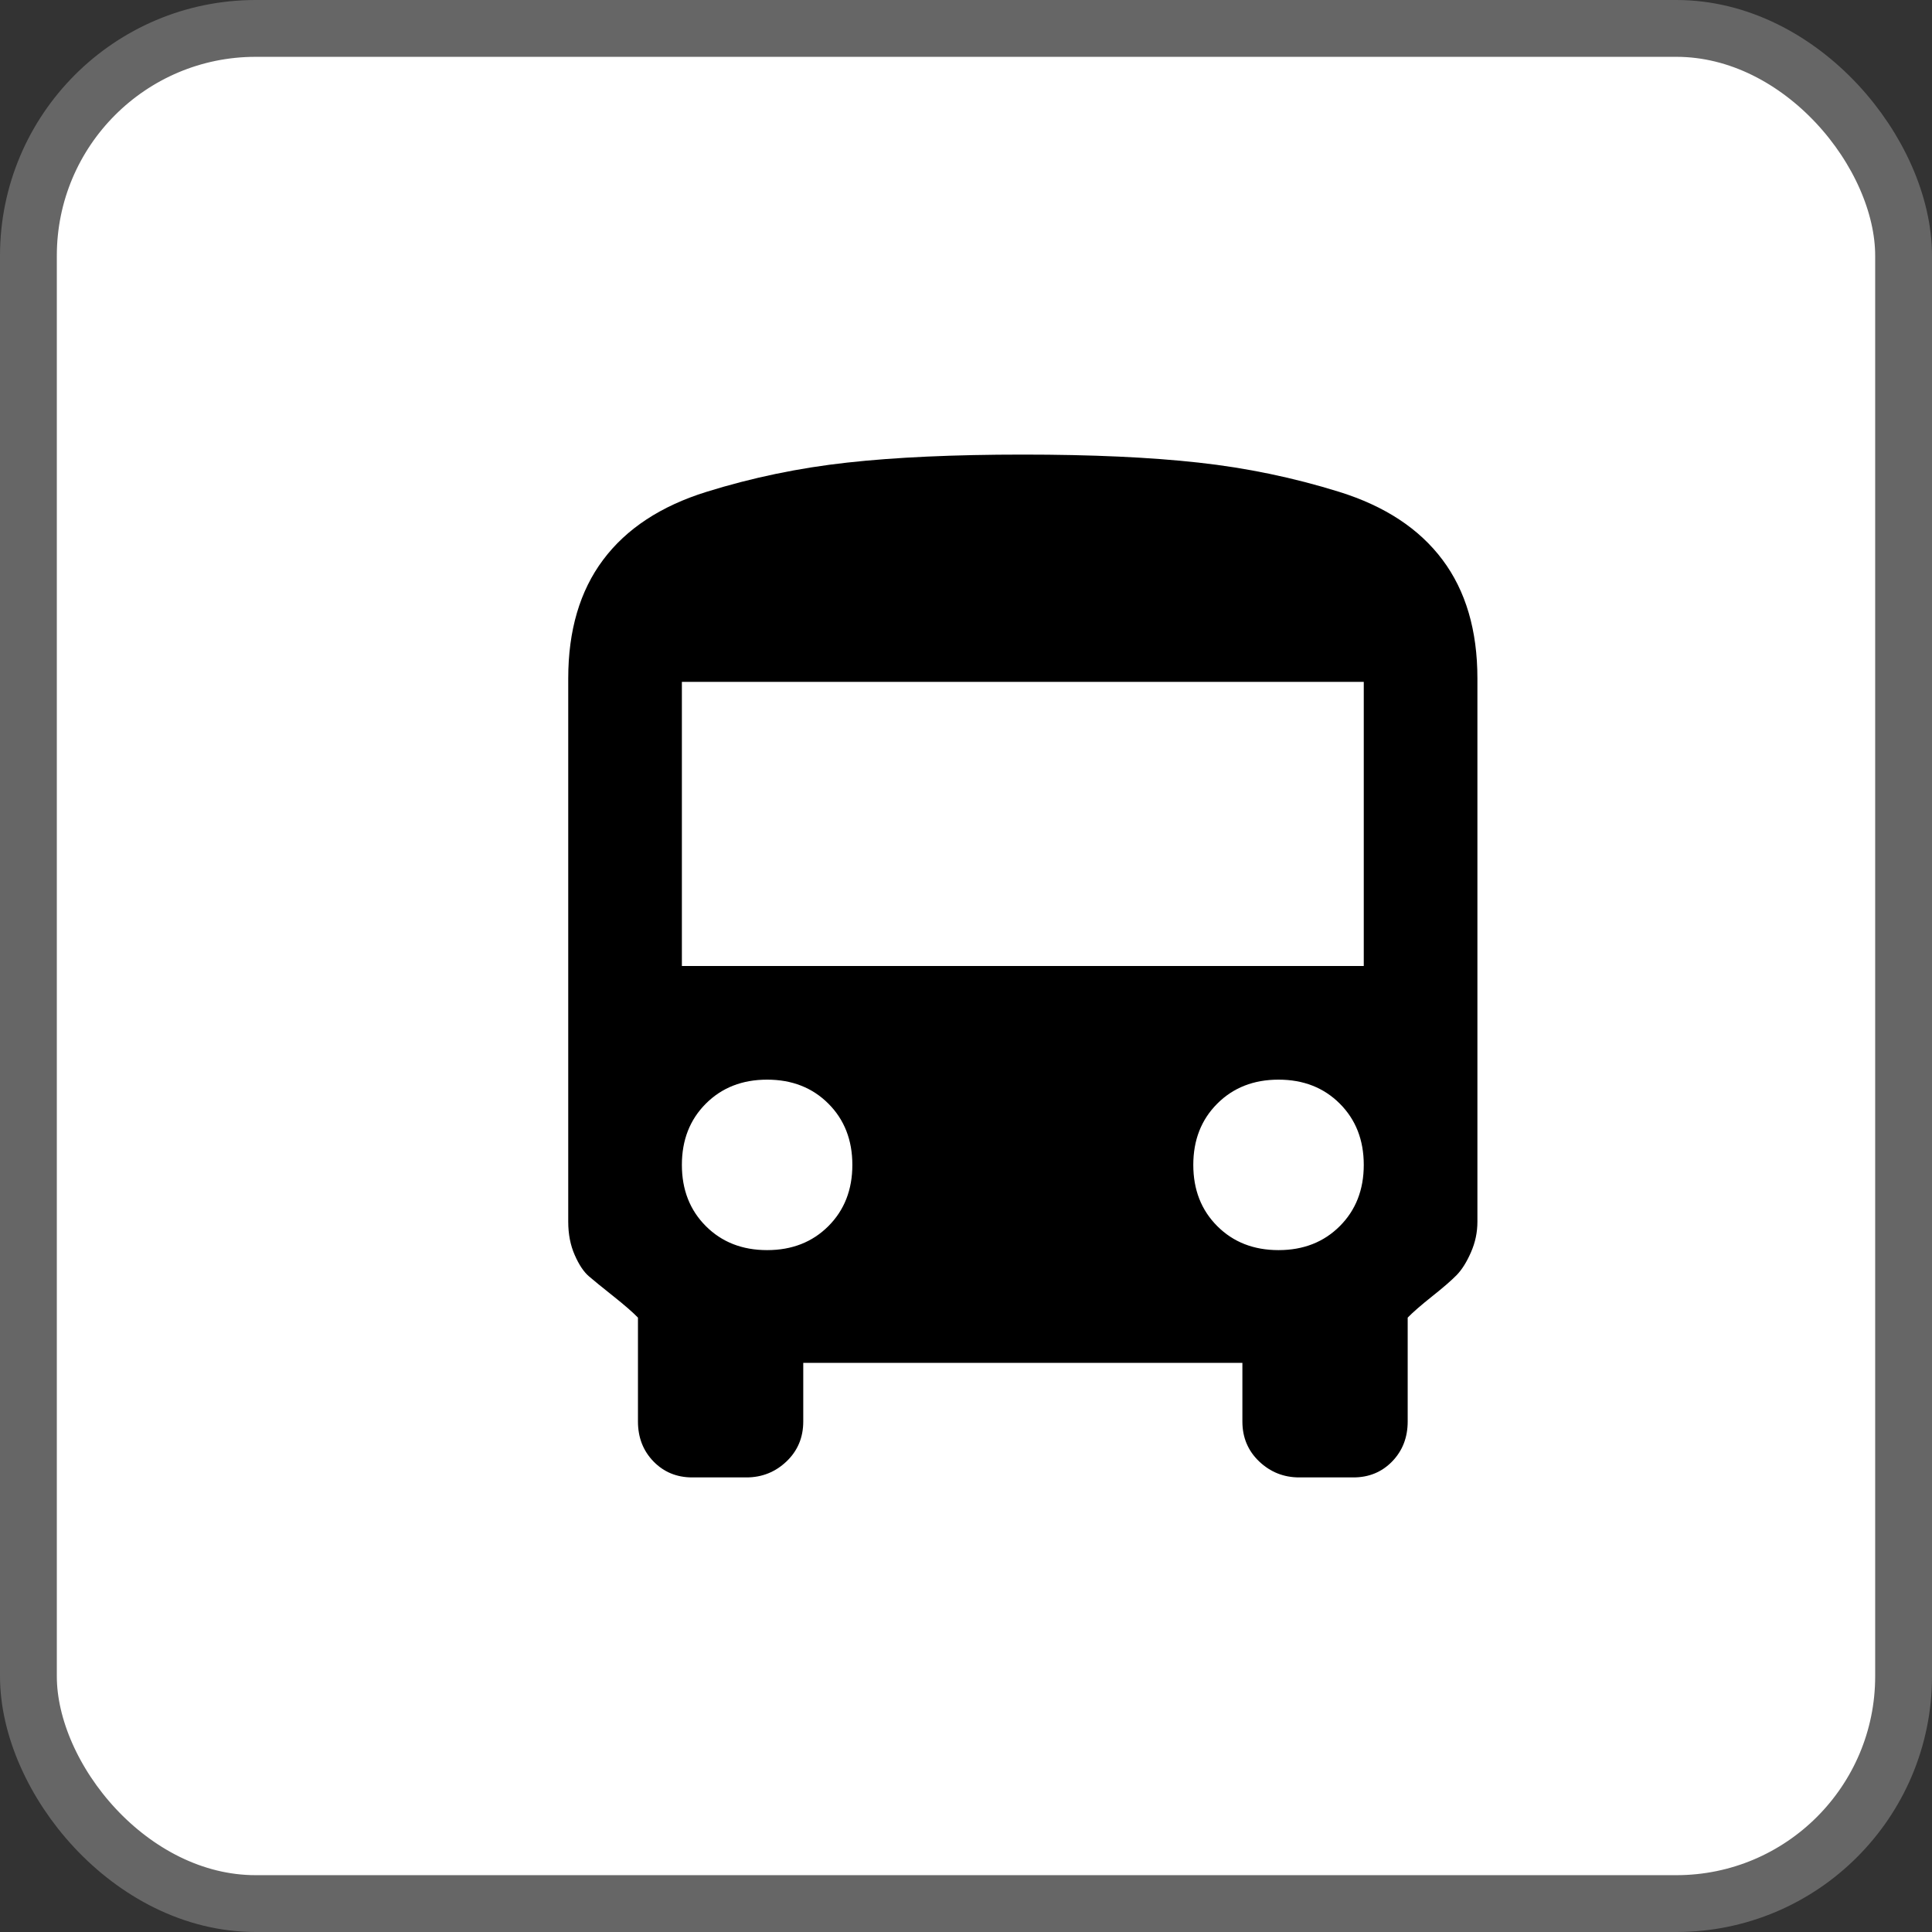 <?xml version="1.0" encoding="UTF-8"?>
<svg width="34px" height="34px" viewBox="0 0 34 34" version="1.1" xmlns="http://www.w3.org/2000/svg" xmlns:xlink="http://www.w3.org/1999/xlink">
    <rect x="0" y="0" width="34" height="34" fill="#333333" stroke="none"/>
    <title>Group 2 Copy</title>
    <g id="Enhancement" stroke="none" stroke-width="1" fill="none" fill-rule="evenodd">
        <g id="Shopping-cart-empty-Copy" transform="translate(-126, -378)">
            <g id="Group-2-Copy" transform="translate(126, 378)">
                <rect id="Rectangle-Copy-4" stroke="#666666" fill="#FFFFFF" x="0.5" y="0.5" width="33" height="33" rx="4"></rect>
                <path d="M13.136,26 C13.409,26 13.644,25.906 13.841,25.719 C14.038,25.531 14.136,25.297 14.136,25.016 L14.136,25.016 L14.136,23.984 L21.864,23.984 L21.864,25.016 C21.864,25.297 21.962,25.531 22.159,25.719 C22.356,25.906 22.591,26 22.864,26 L22.864,26 L23.818,26 C24.091,26 24.318,25.906 24.5,25.719 C24.682,25.531 24.773,25.297 24.773,25.016 L24.773,25.016 L24.773,23.188 C24.864,23.094 25.008,22.969 25.205,22.812 C25.402,22.656 25.545,22.531 25.636,22.438 C25.727,22.344 25.811,22.211 25.886,22.039 C25.962,21.867 26,21.688 26,21.5 L26,21.5 L26,11.938 C26,11.094 25.795,10.398 25.386,9.852 C24.977,9.305 24.371,8.906 23.568,8.656 C22.765,8.406 21.939,8.234 21.091,8.141 C20.242,8.047 19.212,8 18,8 C16.788,8 15.758,8.047 14.909,8.141 C14.061,8.234 13.235,8.406 12.432,8.656 C11.629,8.906 11.023,9.305 10.614,9.852 C10.205,10.398 10,11.094 10,11.938 L10,11.938 L10,21.5 C10,21.719 10.038,21.914 10.114,22.086 C10.189,22.258 10.273,22.383 10.364,22.461 C10.455,22.539 10.598,22.656 10.795,22.812 C10.992,22.969 11.136,23.094 11.227,23.188 L11.227,23.188 L11.227,25.016 C11.227,25.297 11.318,25.531 11.5,25.719 C11.682,25.906 11.909,26 12.182,26 L12.182,26 L13.136,26 Z M24,17 L12,17 L12,12 L24,12 L24,17 Z M13.5,22 C13.062,22 12.703,21.859 12.422,21.578 C12.141,21.297 12,20.938 12,20.5 C12,20.062 12.141,19.703 12.422,19.422 C12.703,19.141 13.062,19 13.5,19 C13.938,19 14.297,19.141 14.578,19.422 C14.859,19.703 15,20.062 15,20.5 C15,20.938 14.859,21.297 14.578,21.578 C14.297,21.859 13.938,22 13.5,22 Z M22.5,22 C22.062,22 21.703,21.859 21.422,21.578 C21.141,21.297 21,20.938 21,20.5 C21,20.062 21.141,19.703 21.422,19.422 C21.703,19.141 22.062,19 22.5,19 C22.938,19 23.297,19.141 23.578,19.422 C23.859,19.703 24,20.062 24,20.5 C24,20.938 23.859,21.297 23.578,21.578 C23.297,21.859 22.938,22 22.5,22 Z" id="-copy-3" fill="#000000" fill-rule="nonzero"></path>
            </g>
        </g>
    </g>
</svg>